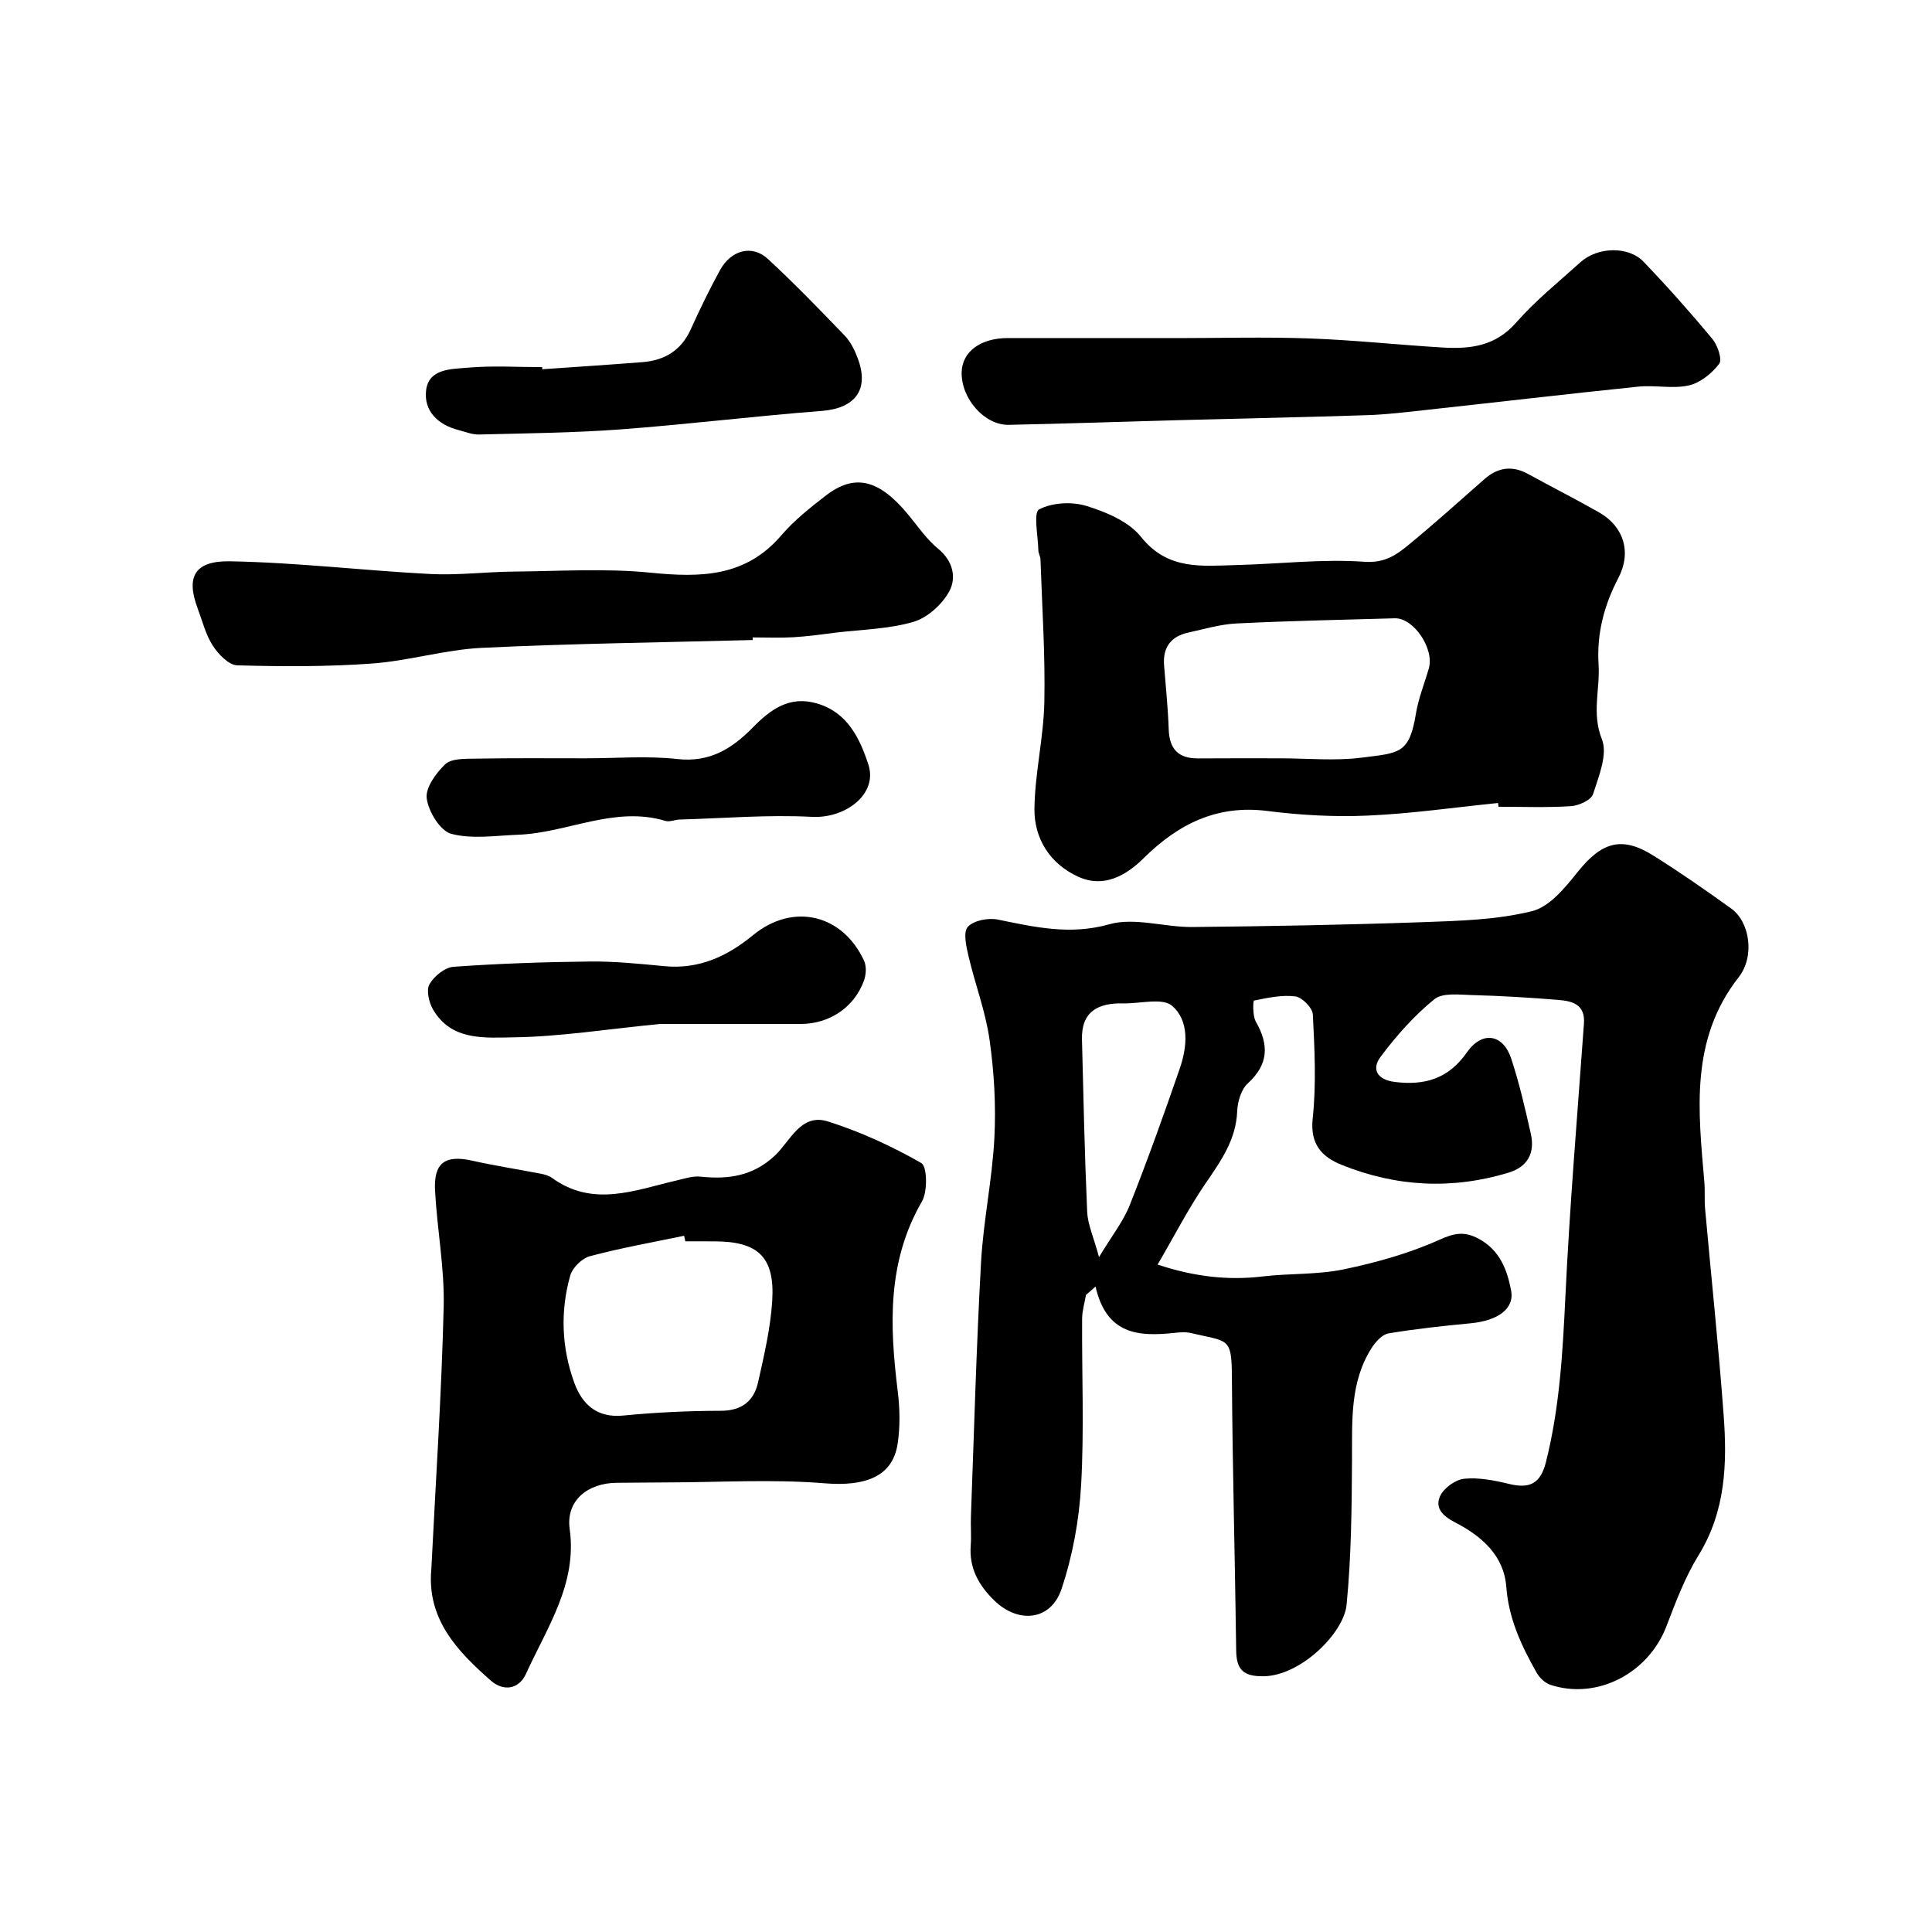 <svg enable-background="new 0 0 400 400" viewBox="0 0 400 400" xmlns="http://www.w3.org/2000/svg"><g fill="#000001"><path d="m224.84 268.09c-.28 1.65-.79 3.3-.8 4.95-.07 11.5.44 23.03-.21 34.49-.41 7.23-1.76 14.62-4.06 21.47-2.2 6.56-8.94 7.23-13.94 2.34-3.22-3.14-5.21-6.71-4.85-11.38.15-1.99-.04-4 .04-6 .65-17.52 1.12-35.06 2.09-52.56.48-8.65 2.33-17.23 2.77-25.89.34-6.73-.06-13.6-1.01-20.28-.83-5.84-3-11.49-4.35-17.27-.47-2.01-1.14-4.97-.14-6.07 1.21-1.33 4.24-1.9 6.22-1.5 7.66 1.56 14.94 3.26 23.07.97 5.26-1.48 11.44.63 17.21.57 15.94-.16 31.88-.45 47.8-1.01 7.55-.27 15.27-.48 22.52-2.28 3.65-.9 6.89-4.92 9.5-8.18 4.9-6.11 9.06-7.42 15.56-3.35 5.53 3.46 10.89 7.2 16.19 11.01 3.83 2.76 4.92 9.88 1.52 14.21-10.14 12.96-8.35 27.69-7.1 42.43.15 1.82-.01 3.67.15 5.49 1.28 14.24 2.79 28.46 3.84 42.71.75 10.05.42 19.94-5.2 29.05-2.8 4.54-4.72 9.67-6.64 14.68-3.72 9.75-14.37 15.32-24.04 12.13-1.13-.37-2.26-1.48-2.86-2.55-3.13-5.53-5.77-11.15-6.26-17.75-.48-6.48-5.17-10.53-10.56-13.3-2.64-1.36-4.28-3.03-3.12-5.51.78-1.66 3.16-3.37 4.98-3.55 3.01-.3 6.22.33 9.22 1.06 4.23 1.03 6.54.06 7.69-4.51 2.83-11.24 3.47-22.64 4.02-34.15.9-18.9 2.49-37.77 3.85-56.65.29-4.04-2.5-4.66-5.34-4.89-5.91-.49-11.85-.84-17.78-1-2.67-.07-6.15-.54-7.87.87-4.18 3.41-7.88 7.57-11.12 11.92-1.95 2.61-.64 4.76 2.98 5.2 6.18.76 11.09-.67 14.89-6.12 3.15-4.52 7.49-3.83 9.18 1.28 1.68 5.08 2.88 10.34 4.06 15.56.89 3.94-.63 6.85-4.62 8.06-11.71 3.55-23.3 2.93-34.58-1.63-4.03-1.63-6.54-4.23-5.96-9.6.76-7.1.39-14.36.03-21.52-.07-1.37-2.21-3.56-3.61-3.74-2.79-.37-5.76.29-8.58.86-.19.04-.31 3.15.38 4.35 2.75 4.8 2.67 8.83-1.66 12.8-1.37 1.26-2.11 3.76-2.19 5.74-.24 5.95-3.4 10.35-6.58 15-3.55 5.2-6.44 10.84-9.9 16.77 7.56 2.49 14.53 3.32 21.79 2.45 5.56-.66 11.28-.33 16.72-1.46 6.76-1.41 13.55-3.3 19.81-6.12 3.12-1.41 5.17-1.79 8.08-.26 4.42 2.33 5.98 6.47 6.79 10.76.73 3.81-2.79 6.24-8.35 6.78-5.7.55-11.41 1.15-17.05 2.1-1.31.22-2.68 1.76-3.49 3.03-4.49 7.07-4.01 15.02-4.05 22.95-.06 10.09-.14 20.22-1.13 30.24-.57 5.78-9.46 14.67-17.18 14.76-4.09.05-5.62-1.28-5.67-5.3-.24-18.93-.77-37.87-.89-56.8-.05-8.15-.74-7.14-8.51-8.96-1.11-.26-2.34-.15-3.49-.02-7.26.77-13.97.39-16.23-9.61-.65.61-1.32 1.17-1.98 1.73zm2.7-7.82c2.67-4.44 5.03-7.4 6.36-10.76 3.7-9.34 7.09-18.81 10.37-28.32 1.55-4.49 2.01-9.81-1.59-12.94-2-1.74-6.64-.43-10.09-.51-5.14-.12-8.73 1.59-8.58 7.48.3 11.9.55 23.81 1.08 35.71.12 2.58 1.31 5.13 2.45 9.34z"/><path d="m89.3 324.92c.9-18.13 2.12-36.25 2.56-54.39.19-8.01-1.37-16.04-1.79-24.09-.3-5.71 2.13-7.37 7.62-6.15 4.76 1.06 9.6 1.81 14.39 2.74.77.15 1.6.4 2.22.85 8.51 6.17 17.18 2.51 25.83.51 1.61-.37 3.31-.95 4.89-.78 5.76.61 10.88-.11 15.4-4.35 3.19-2.99 5.38-8.84 10.97-7.08 6.71 2.11 13.24 5.12 19.35 8.61 1.23.7 1.33 5.89.14 7.96-7.23 12.48-6.69 25.71-5.02 39.24.45 3.61.53 7.38-.02 10.96-1.04 6.83-6.78 8.83-15.12 8.15-10.79-.88-21.71-.2-32.58-.18-3.5.01-6.99.06-10.49.08-5.88.05-10.54 3.6-9.7 9.6 1.58 11.3-4.69 20.36-9.04 29.92-1.55 3.41-4.8 3.61-7.27 1.45-6.94-6.1-13.29-12.72-12.34-23.05zm52.59-67.92c-.08-.38-.17-.77-.25-1.15-6.51 1.36-13.08 2.52-19.5 4.23-1.64.44-3.62 2.38-4.08 4.01-2.1 7.43-1.78 15.01.85 22.22 1.57 4.31 4.58 7.3 10.06 6.77 6.73-.66 13.52-.98 20.28-.99 4.37-.01 6.84-2.05 7.71-5.93 1.24-5.55 2.56-11.16 2.92-16.81.57-9.1-2.91-12.34-11.99-12.34-2-.01-4-.01-6-.01z"/><path d="m310.16 166.25c-9.01.91-18 2.22-27.02 2.61-6.91.31-13.92-.09-20.78-.96-10.44-1.32-18.45 2.73-25.57 9.77-3.74 3.7-8.33 6.23-13.57 3.84-5.8-2.65-9.14-7.86-9.05-14.13.1-7.35 1.9-14.68 2.05-22.03.2-9.83-.47-19.67-.8-29.5-.02-.64-.43-1.27-.44-1.9-.06-2.96-1.06-7.84.15-8.48 2.71-1.43 6.82-1.65 9.84-.71 4.08 1.26 8.75 3.23 11.27 6.4 5.58 7.01 12.74 6 19.95 5.82 8.77-.22 17.58-1.29 26.28-.67 4.26.3 6.66-1.44 9.26-3.58 5.31-4.37 10.43-8.98 15.59-13.52 2.79-2.45 5.74-2.89 9.05-1.08 4.87 2.67 9.83 5.19 14.66 7.93 5.19 2.94 6.81 8.31 4.03 13.61-2.96 5.66-4.5 11.53-4.09 17.97.32 5.1-1.46 10.04.69 15.43 1.23 3.09-.65 7.67-1.84 11.35-.4 1.23-2.94 2.38-4.58 2.49-4.98.32-9.99.12-14.99.12-.04-.28-.07-.53-.09-.78zm-45.17-9.25c5.66 0 11.39.57 16.96-.14 7.83-.99 9.84-.77 11.21-9.15.52-3.16 1.77-6.21 2.66-9.31 1.18-4.1-3.14-10.5-7.05-10.39-10.91.31-21.83.53-32.73 1.07-3.37.16-6.7 1.16-10.03 1.89-3.59.78-5.29 3.07-5 6.77.34 4.43.81 8.85.96 13.28.14 4.07 2 6.02 6.06 6 5.65-.05 11.3-.02 16.96-.02z"/><path d="m155.85 132.51c-18.7.5-37.41.72-56.09 1.62-7.62.37-15.14 2.7-22.77 3.25-9.26.67-18.59.63-27.88.37-1.76-.05-3.9-2.3-5.05-4.07-1.47-2.27-2.14-5.06-3.11-7.64-2.57-6.79-.5-9.95 6.68-9.83 13.81.25 27.59 1.91 41.4 2.63 5.76.3 11.56-.45 17.34-.5 9.45-.08 18.98-.71 28.34.23 10.32 1.03 19.64.93 27.05-7.73 2.66-3.1 5.95-5.72 9.21-8.23 6.02-4.64 11.04-3.36 17.1 3.98 1.99 2.41 3.79 5.08 6.17 7.03 3.12 2.56 3.81 6.04 2.28 8.84-1.48 2.7-4.51 5.44-7.41 6.29-5.11 1.49-10.64 1.58-16 2.22-2.93.36-5.86.79-8.8.96-2.82.16-5.66.04-8.49.04.02.18.03.36.03.54z"/><path d="m243.63 70c9.16 0 18.33-.26 27.48.07 9.21.33 18.39 1.33 27.59 1.88 5.69.34 10.91-.27 15.17-5.13 4.01-4.58 8.83-8.45 13.37-12.55 3.52-3.17 9.9-3.36 13.02-.1 4.94 5.15 9.7 10.5 14.26 15.99 1.09 1.31 2.1 4.27 1.42 5.16-1.51 1.99-3.93 3.95-6.3 4.48-3.33.75-6.98-.11-10.45.25-14.67 1.51-29.32 3.23-43.97 4.83-4.09.45-8.18.95-12.28 1.08-13.09.43-26.19.69-39.28 1.04-11.6.31-23.19.72-34.79.96-5.04.1-9.88-5.44-9.77-10.87.09-4.26 3.87-7.09 9.54-7.1 11.67 0 23.33.01 34.99.01z"/><path d="m112.27 76.45c6.91-.48 13.82-.93 20.72-1.47 4.57-.36 8.02-2.39 10-6.75 1.89-4.16 3.88-8.3 6.08-12.3 2.3-4.19 6.66-5.32 9.9-2.33 5.51 5.09 10.73 10.49 15.93 15.9 1.2 1.25 2.04 2.98 2.67 4.64 2.48 6.54-.51 10.4-7.46 10.94-13.89 1.07-27.73 2.78-41.62 3.82-9.74.72-19.53.81-29.31 1.06-1.41.04-2.84-.56-4.24-.92-4.27-1.09-7.23-3.95-6.72-8.23.54-4.52 5.24-4.39 8.58-4.68 5.12-.46 10.31-.12 15.46-.12-.01.14 0 .29.01.44z"/><path d="m121.26 157c6.33 0 12.72-.55 18.97.15 6.7.75 11.33-2.15 15.6-6.5 3.69-3.77 7.63-6.7 13.38-4.99 6.31 1.88 8.82 7.28 10.57 12.61 2.02 6.12-4.72 11.22-11.68 10.85-9.1-.48-18.27.3-27.41.56-.98.03-2.05.54-2.92.28-10.56-3.17-20.26 2.47-30.45 2.86-4.65.17-9.53.96-13.88-.18-2.29-.6-4.71-4.58-5.09-7.31-.31-2.2 1.91-5.29 3.83-7.1 1.28-1.2 4.01-1.13 6.1-1.16 7.66-.14 15.32-.07 22.98-.07z"/><path d="m136.61 212c-11.23 1.11-20.72 2.63-30.24 2.77-5.91.08-12.9.8-16.72-5.77-.85-1.46-1.43-3.99-.73-5.23.95-1.66 3.19-3.48 4.99-3.61 9.41-.67 18.85-.99 28.29-1.09 5.1-.05 10.21.47 15.3.96 7.18.7 13.03-2 18.41-6.42 8.23-6.76 18.53-4.38 22.99 5.32.52 1.13.42 2.86-.02 4.08-2.02 5.57-7.17 8.99-13.12 8.99-10.27 0-20.54 0-29.15 0z"/></g></svg>